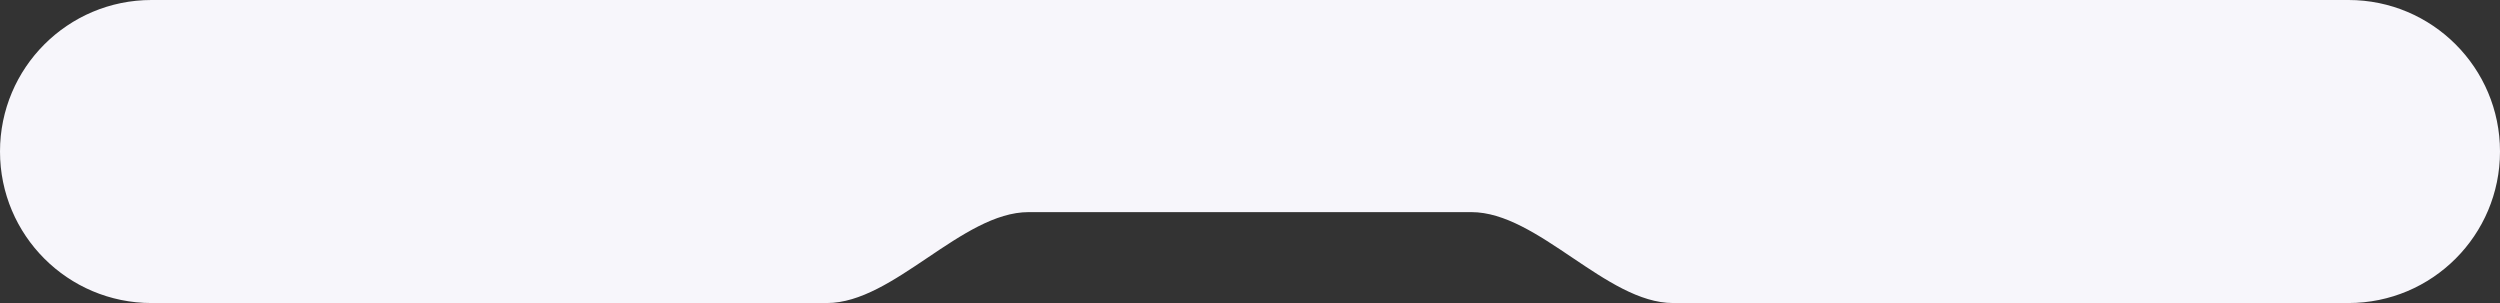 <?xml version="1.0" encoding="UTF-8"?> <svg xmlns="http://www.w3.org/2000/svg" width="330" height="40" viewBox="0 0 330 40" fill="none"><rect x="0" y="0" width="330" height="40" fill="#333333" stroke="none"/> <path fill-rule="evenodd" clip-rule="evenodd" d="M20 0C8.954 0 0 8.954 0 20C0 31.046 8.954 40 20 40H109.155C117.944 40 126.989 28 135.777 28H194.223C203.011 28 212.056 40 220.845 40H310C321.046 40 330 31.046 330 20C330 8.954 321.046 0 310 0H20Z" fill="#F7F6FB"></path> </svg> 